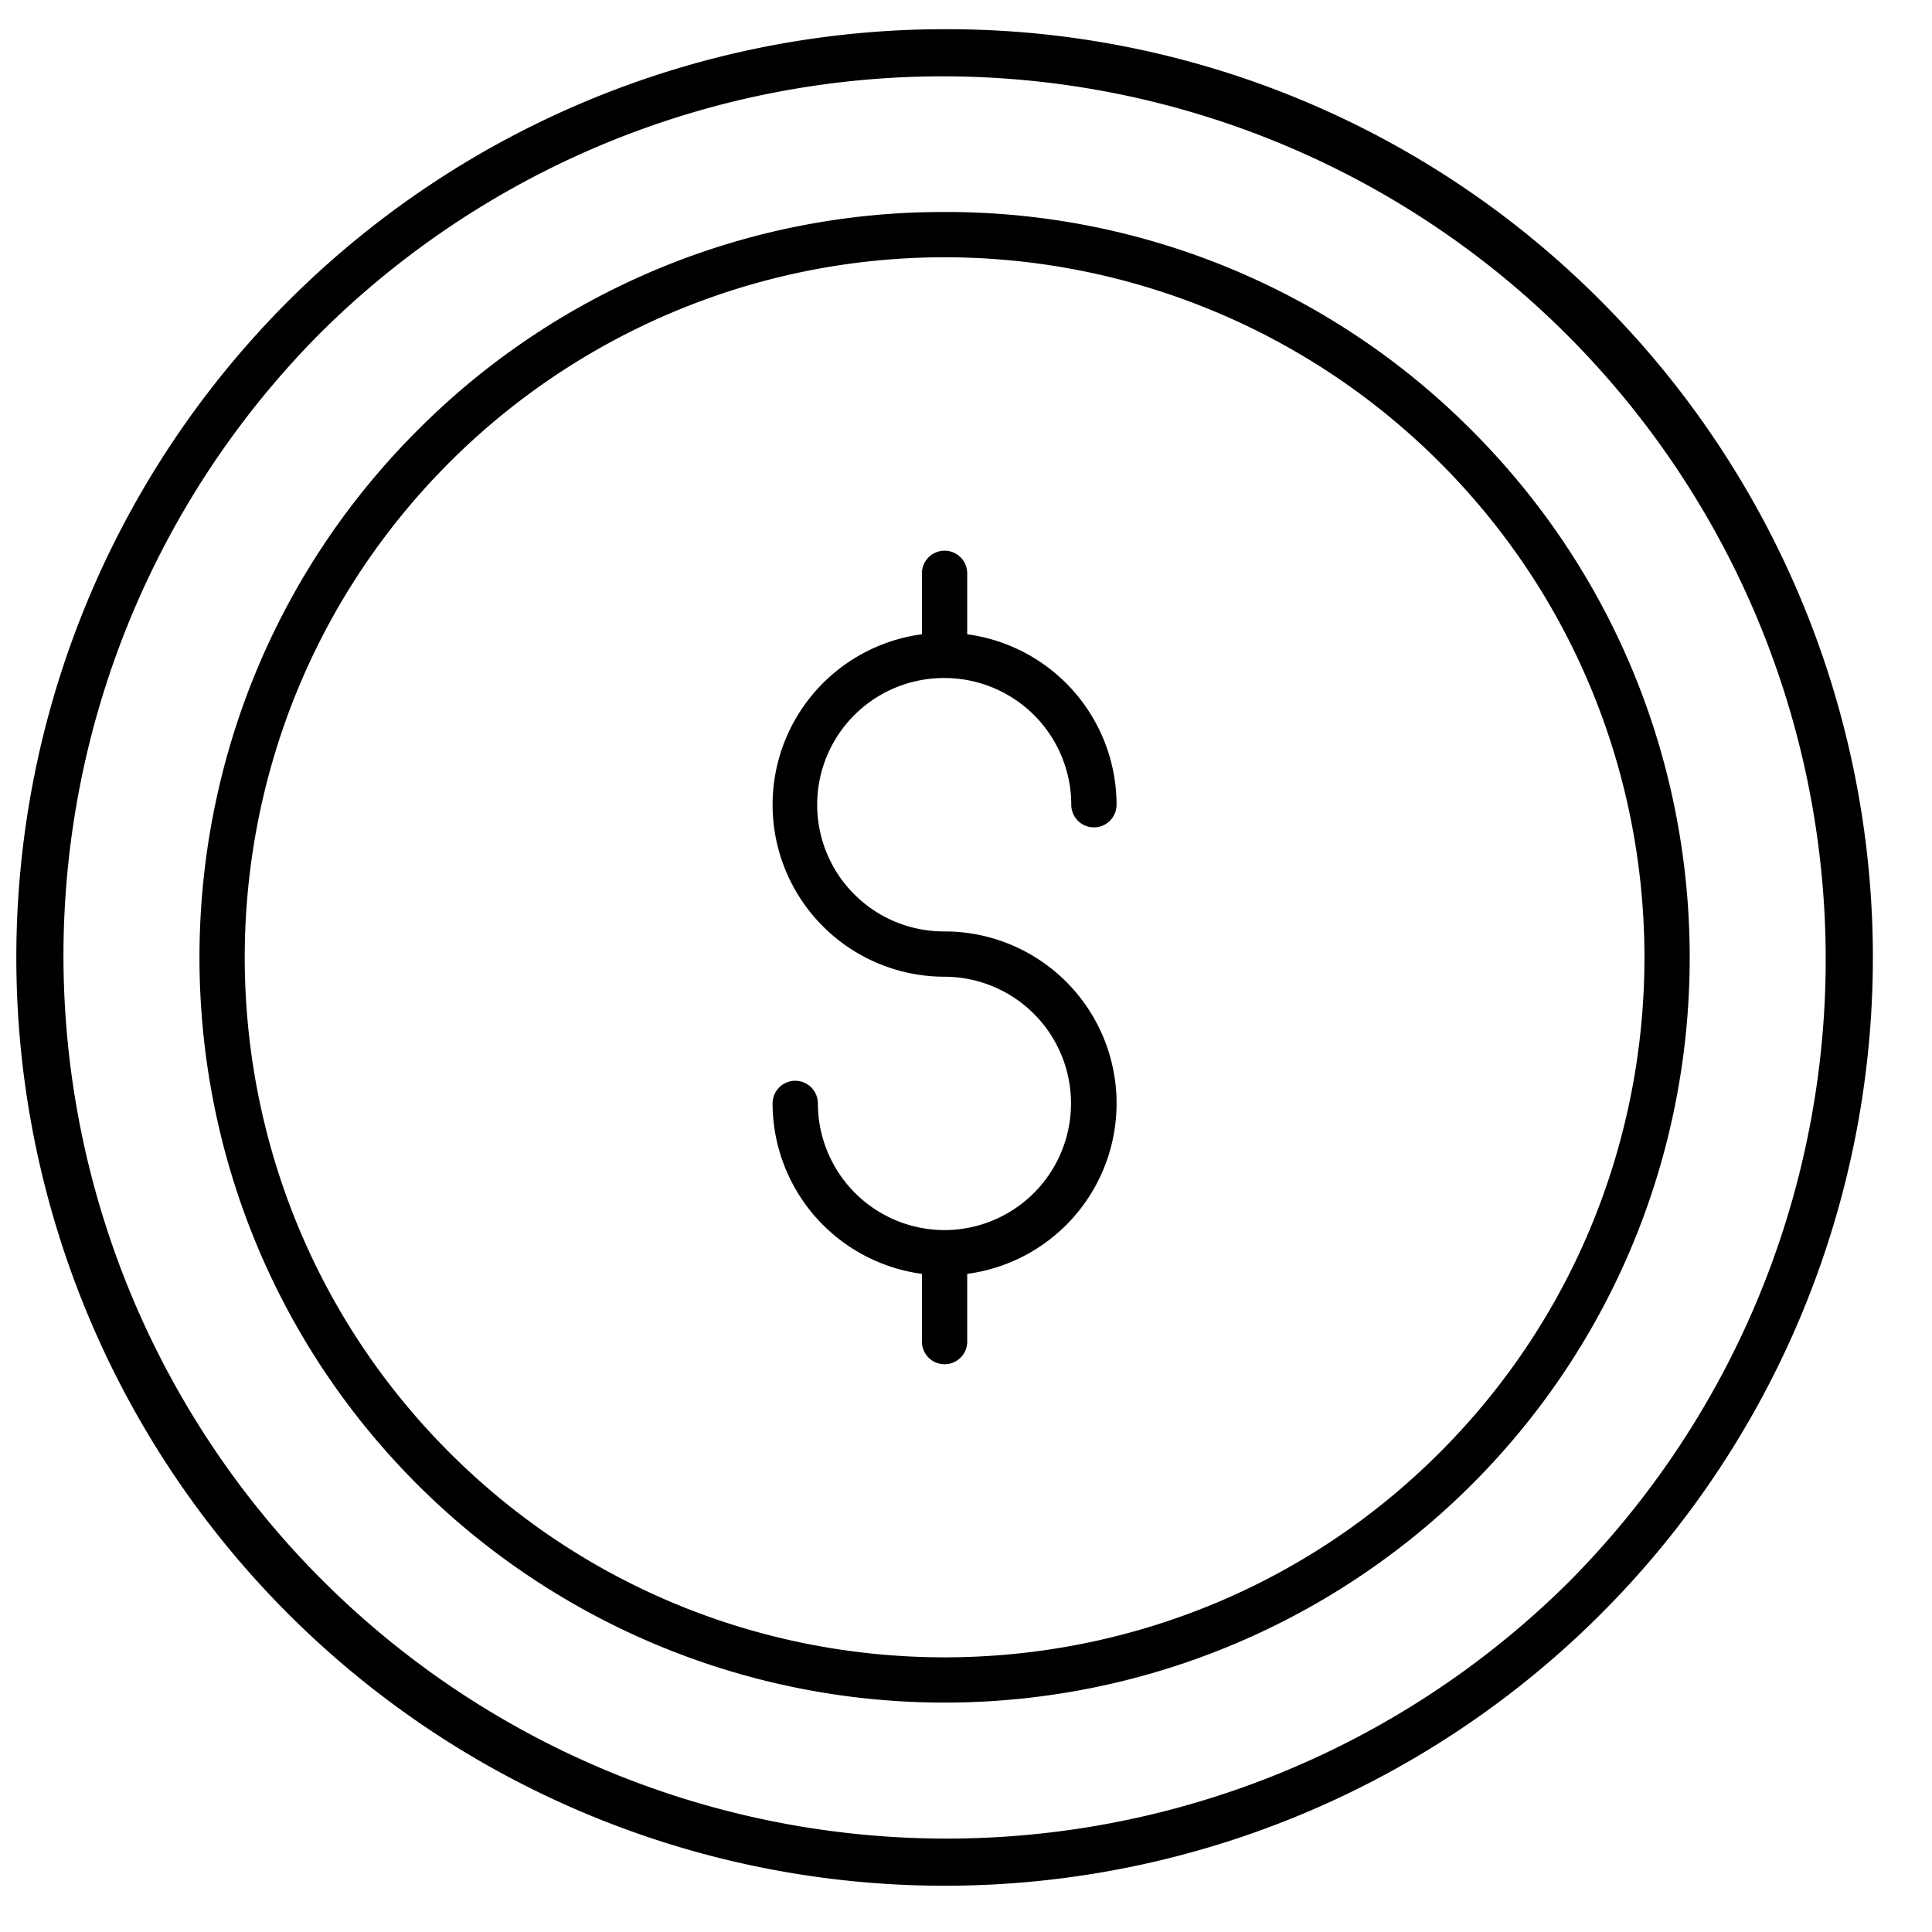 <svg id="Layer_1" height="512" viewBox="0 0 512 512" width="512" xmlns="http://www.w3.org/2000/svg" data-name="Layer 1"><path d="m250.327 7.74a246 246 0 0 0 -173.948 419.948 246 246 0 1 0 347.9-347.9 244.386 244.386 0 0 0 -173.952-72.048zm165.463 411.46a234 234 0 0 1 -330.926-330.923 234 234 0 0 1 330.926 330.923z"/><path d="m250.327 56.183a196.264 196.264 0 0 0 -139.694 57.863c-77.027 77.027-77.027 202.36 0 279.388a197.78 197.78 0 0 0 279.388 0c77.028-77.028 77.028-202.361 0-279.388a196.26 196.26 0 0 0 -139.694-57.863zm131.209 328.766c-72.349 72.348-190.069 72.348-262.417 0s-72.349-190.069 0-262.418a185.558 185.558 0 0 1 262.417 0c72.349 72.349 72.349 190.069 0 262.418z"/><path d="m250.327 179.684a33.616 33.616 0 0 1 33.573 33.578 6 6 0 0 0 12 0 45.637 45.637 0 0 0 -39.578-45.171v-16.153a6 6 0 0 0 -12 0v16.153a45.572 45.572 0 0 0 6 90.748 33.575 33.575 0 0 1 .373 67.147c-.124-.008-.247-.019-.373-.019s-.249.011-.373.019a33.612 33.612 0 0 1 -33.205-33.568 6 6 0 0 0 -12 0 45.638 45.638 0 0 0 39.578 45.17v17.954a6 6 0 0 0 12 0v-17.954a45.572 45.572 0 0 0 -6-90.749 33.578 33.578 0 1 1 0-67.155z"/></svg>